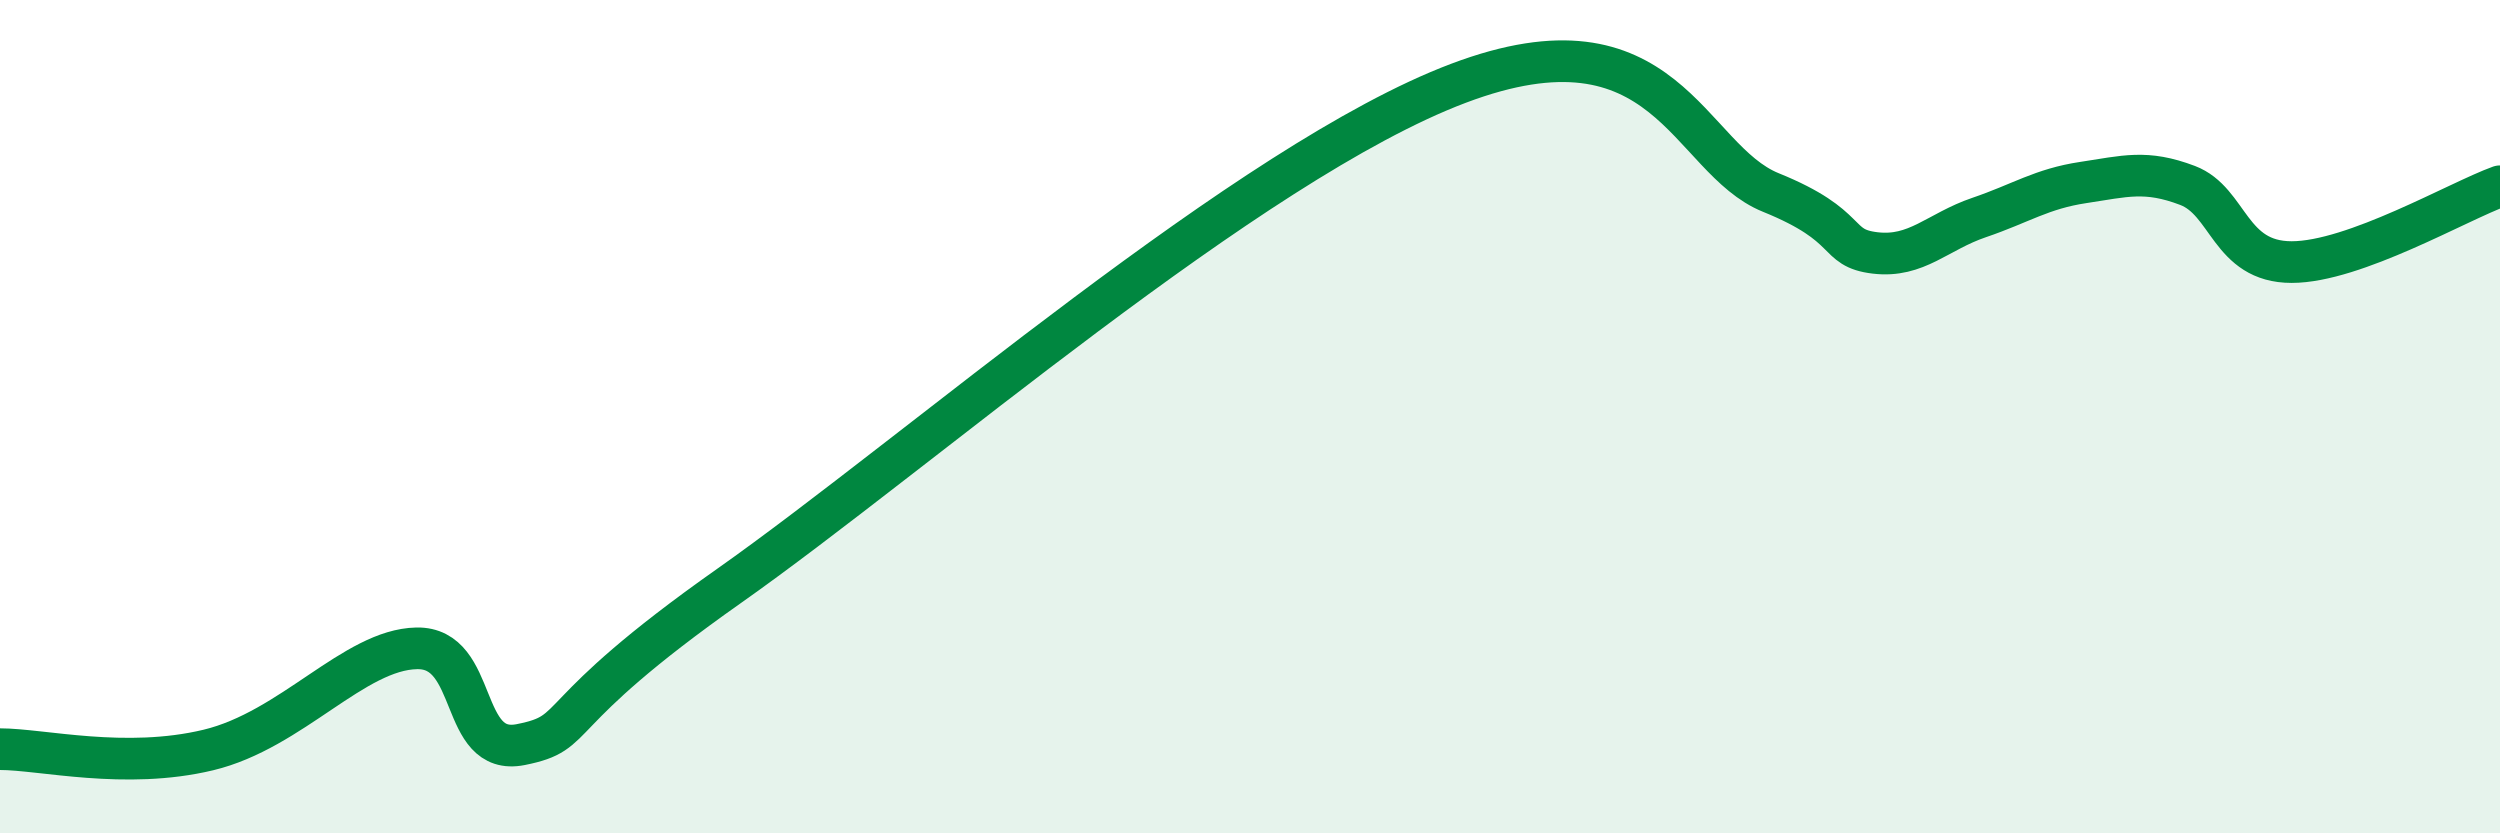 
    <svg width="60" height="20" viewBox="0 0 60 20" xmlns="http://www.w3.org/2000/svg">
      <path
        d="M 0,17.98 C 1,17.98 3,18.48 5,18 C 7,17.52 8.5,15.59 10,15.56 C 11.5,15.53 11,18.17 12.5,17.87 C 14,17.57 13,17.23 17.5,14.06 C 22,10.89 30,3.89 35,2 C 40,0.11 40.5,3.81 42.5,4.62 C 44.5,5.43 44,5.95 45,6.07 C 46,6.19 46.5,5.56 47.5,5.22 C 48.5,4.88 49,4.53 50,4.38 C 51,4.23 51.5,4.07 52.5,4.45 C 53.5,4.83 53.5,6.29 55,6.29 C 56.5,6.29 59,4.83 60,4.47L60 20L0 20Z"
        fill="#008740"
        opacity="0.1"
        stroke-linecap="round"
        stroke-linejoin="round"
      />
      <path
        d="M 0,17.98 C 1,17.98 3,18.48 5,18 C 7,17.52 8.5,15.59 10,15.56 C 11.5,15.53 11,18.17 12.5,17.87 C 14,17.57 13,17.23 17.5,14.06 C 22,10.89 30,3.89 35,2 C 40,0.11 40.5,3.81 42.5,4.62 C 44.5,5.43 44,5.95 45,6.07 C 46,6.19 46.5,5.56 47.5,5.22 C 48.5,4.88 49,4.53 50,4.38 C 51,4.23 51.5,4.07 52.5,4.45 C 53.5,4.83 53.5,6.29 55,6.29 C 56.5,6.29 59,4.83 60,4.47"
        stroke="#008740"
        stroke-width="1"
        fill="none"
        stroke-linecap="round"
        stroke-linejoin="round"
      />
    </svg>
  